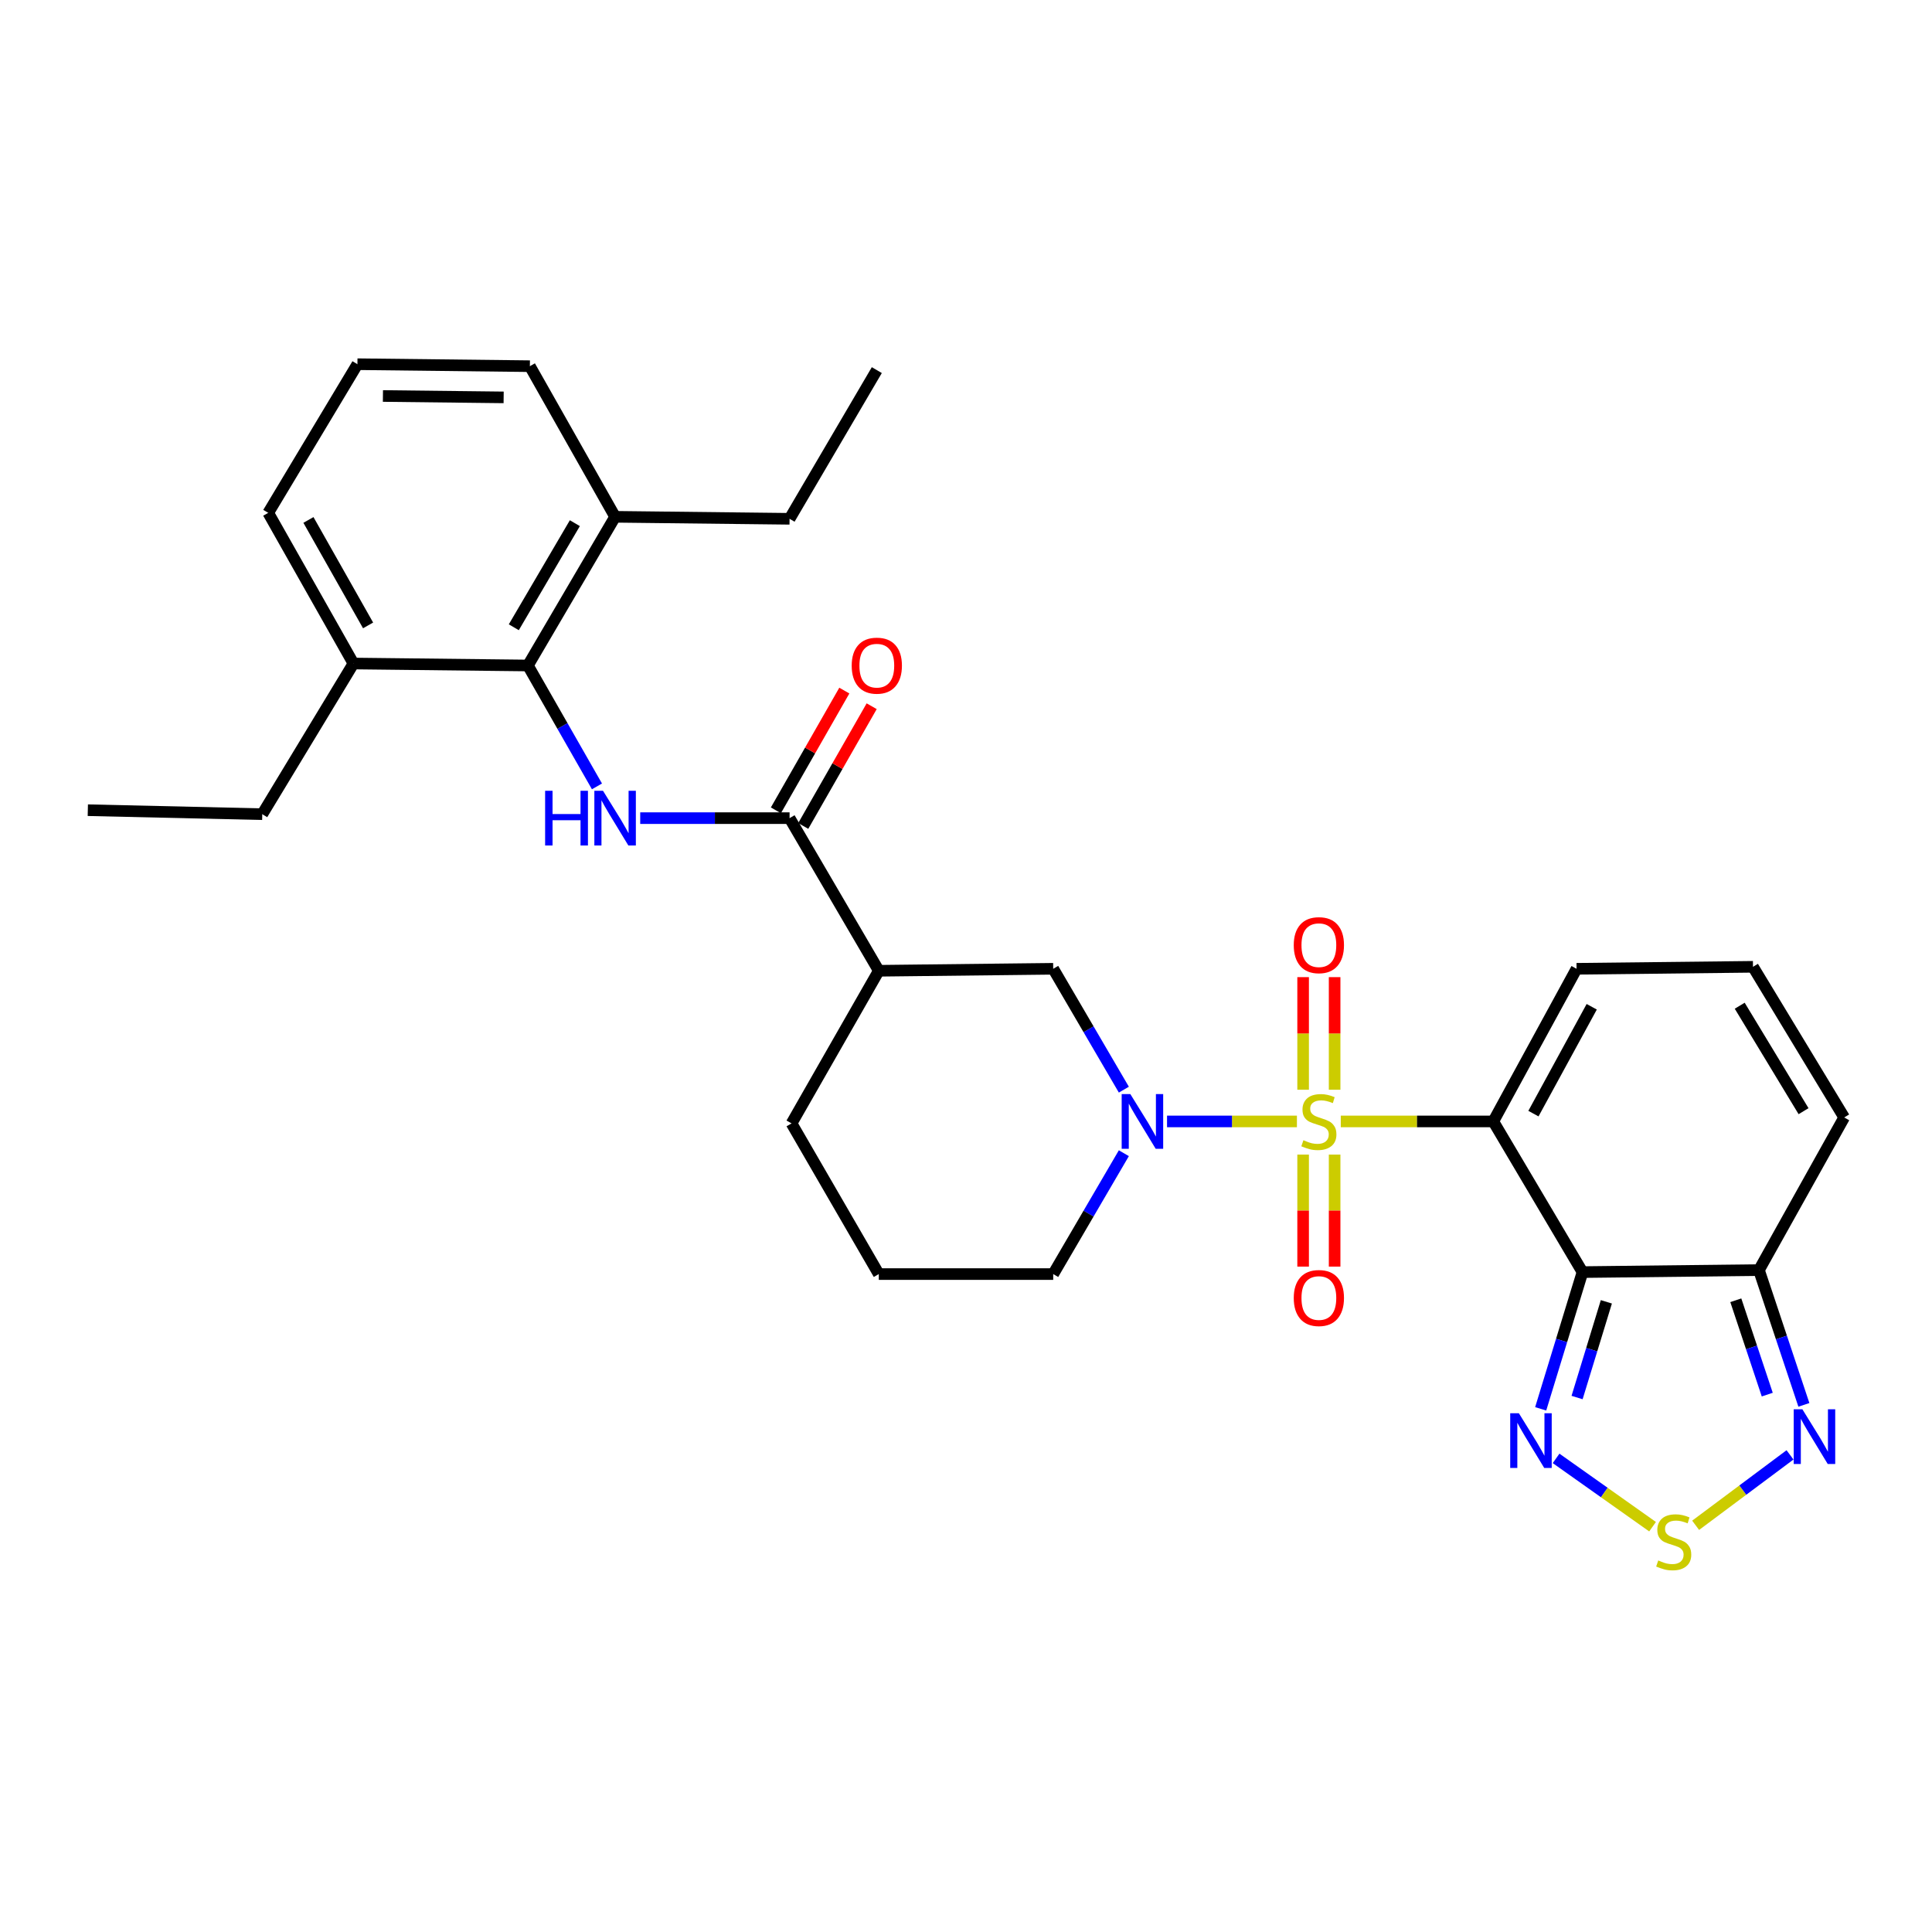 <?xml version='1.0' encoding='iso-8859-1'?>
<svg version='1.1' baseProfile='full'
              xmlns='http://www.w3.org/2000/svg'
                      xmlns:rdkit='http://www.rdkit.org/xml'
                      xmlns:xlink='http://www.w3.org/1999/xlink'
                  xml:space='preserve'
width='1000px' height='1000px' viewBox='0 0 1000 1000'>
<!-- END OF HEADER -->
<rect style='opacity:1.0;fill:#FFFFFF;stroke:none' width='1000' height='1000' x='0' y='0'> </rect>
<path class='bond-0' d='M 693.983,580.451 L 733.453,580.451' style='fill:none;fill-rule:evenodd;stroke:#CCCC00;stroke-width:6px;stroke-linecap:butt;stroke-linejoin:miter;stroke-opacity:1' />
<path class='bond-0' d='M 733.453,580.451 L 772.923,580.451' style='fill:none;fill-rule:evenodd;stroke:#000000;stroke-width:6px;stroke-linecap:butt;stroke-linejoin:miter;stroke-opacity:1' />
<path class='bond-2' d='M 671.283,580.451 L 637.67,580.451' style='fill:none;fill-rule:evenodd;stroke:#CCCC00;stroke-width:6px;stroke-linecap:butt;stroke-linejoin:miter;stroke-opacity:1' />
<path class='bond-2' d='M 637.67,580.451 L 604.058,580.451' style='fill:none;fill-rule:evenodd;stroke:#0000FF;stroke-width:6px;stroke-linecap:butt;stroke-linejoin:miter;stroke-opacity:1' />
<path class='bond-12' d='M 674.493,597.614 L 674.493,626.605' style='fill:none;fill-rule:evenodd;stroke:#CCCC00;stroke-width:6px;stroke-linecap:butt;stroke-linejoin:miter;stroke-opacity:1' />
<path class='bond-12' d='M 674.493,626.605 L 674.493,655.596' style='fill:none;fill-rule:evenodd;stroke:#FF0000;stroke-width:6px;stroke-linecap:butt;stroke-linejoin:miter;stroke-opacity:1' />
<path class='bond-12' d='M 690.799,597.614 L 690.799,626.605' style='fill:none;fill-rule:evenodd;stroke:#CCCC00;stroke-width:6px;stroke-linecap:butt;stroke-linejoin:miter;stroke-opacity:1' />
<path class='bond-12' d='M 690.799,626.605 L 690.799,655.596' style='fill:none;fill-rule:evenodd;stroke:#FF0000;stroke-width:6px;stroke-linecap:butt;stroke-linejoin:miter;stroke-opacity:1' />
<path class='bond-13' d='M 690.799,564.048 L 690.799,534.907' style='fill:none;fill-rule:evenodd;stroke:#CCCC00;stroke-width:6px;stroke-linecap:butt;stroke-linejoin:miter;stroke-opacity:1' />
<path class='bond-13' d='M 690.799,534.907 L 690.799,505.766' style='fill:none;fill-rule:evenodd;stroke:#FF0000;stroke-width:6px;stroke-linecap:butt;stroke-linejoin:miter;stroke-opacity:1' />
<path class='bond-13' d='M 674.493,564.048 L 674.493,534.907' style='fill:none;fill-rule:evenodd;stroke:#CCCC00;stroke-width:6px;stroke-linecap:butt;stroke-linejoin:miter;stroke-opacity:1' />
<path class='bond-13' d='M 674.493,534.907 L 674.493,505.766' style='fill:none;fill-rule:evenodd;stroke:#FF0000;stroke-width:6px;stroke-linecap:butt;stroke-linejoin:miter;stroke-opacity:1' />
<path class='bond-1' d='M 772.923,580.451 L 819.103,658.436' style='fill:none;fill-rule:evenodd;stroke:#000000;stroke-width:6px;stroke-linecap:butt;stroke-linejoin:miter;stroke-opacity:1' />
<path class='bond-14' d='M 772.923,580.451 L 816.023,501.443' style='fill:none;fill-rule:evenodd;stroke:#000000;stroke-width:6px;stroke-linecap:butt;stroke-linejoin:miter;stroke-opacity:1' />
<path class='bond-14' d='M 793.702,576.409 L 823.872,521.103' style='fill:none;fill-rule:evenodd;stroke:#000000;stroke-width:6px;stroke-linecap:butt;stroke-linejoin:miter;stroke-opacity:1' />
<path class='bond-4' d='M 819.103,658.436 L 808.279,693.823' style='fill:none;fill-rule:evenodd;stroke:#000000;stroke-width:6px;stroke-linecap:butt;stroke-linejoin:miter;stroke-opacity:1' />
<path class='bond-4' d='M 808.279,693.823 L 797.455,729.211' style='fill:none;fill-rule:evenodd;stroke:#0000FF;stroke-width:6px;stroke-linecap:butt;stroke-linejoin:miter;stroke-opacity:1' />
<path class='bond-4' d='M 831.448,673.821 L 823.871,698.593' style='fill:none;fill-rule:evenodd;stroke:#000000;stroke-width:6px;stroke-linecap:butt;stroke-linejoin:miter;stroke-opacity:1' />
<path class='bond-4' d='M 823.871,698.593 L 816.294,723.364' style='fill:none;fill-rule:evenodd;stroke:#0000FF;stroke-width:6px;stroke-linecap:butt;stroke-linejoin:miter;stroke-opacity:1' />
<path class='bond-6' d='M 819.103,658.436 L 910.431,657.394' style='fill:none;fill-rule:evenodd;stroke:#000000;stroke-width:6px;stroke-linecap:butt;stroke-linejoin:miter;stroke-opacity:1' />
<path class='bond-11' d='M 581.705,564.004 L 563.422,532.723' style='fill:none;fill-rule:evenodd;stroke:#0000FF;stroke-width:6px;stroke-linecap:butt;stroke-linejoin:miter;stroke-opacity:1' />
<path class='bond-11' d='M 563.422,532.723 L 545.138,501.443' style='fill:none;fill-rule:evenodd;stroke:#000000;stroke-width:6px;stroke-linecap:butt;stroke-linejoin:miter;stroke-opacity:1' />
<path class='bond-20' d='M 581.705,596.899 L 563.422,628.179' style='fill:none;fill-rule:evenodd;stroke:#0000FF;stroke-width:6px;stroke-linecap:butt;stroke-linejoin:miter;stroke-opacity:1' />
<path class='bond-20' d='M 563.422,628.179 L 545.138,659.459' style='fill:none;fill-rule:evenodd;stroke:#000000;stroke-width:6px;stroke-linecap:butt;stroke-linejoin:miter;stroke-opacity:1' />
<path class='bond-3' d='M 331.375,423.468 L 370.028,423.468' style='fill:none;fill-rule:evenodd;stroke:#0000FF;stroke-width:6px;stroke-linecap:butt;stroke-linejoin:miter;stroke-opacity:1' />
<path class='bond-3' d='M 370.028,423.468 L 408.681,423.468' style='fill:none;fill-rule:evenodd;stroke:#000000;stroke-width:6px;stroke-linecap:butt;stroke-linejoin:miter;stroke-opacity:1' />
<path class='bond-10' d='M 308.988,407.033 L 291.114,375.747' style='fill:none;fill-rule:evenodd;stroke:#0000FF;stroke-width:6px;stroke-linecap:butt;stroke-linejoin:miter;stroke-opacity:1' />
<path class='bond-10' d='M 291.114,375.747 L 273.239,344.46' style='fill:none;fill-rule:evenodd;stroke:#000000;stroke-width:6px;stroke-linecap:butt;stroke-linejoin:miter;stroke-opacity:1' />
<path class='bond-7' d='M 805.429,754.858 L 830.395,772.536' style='fill:none;fill-rule:evenodd;stroke:#0000FF;stroke-width:6px;stroke-linecap:butt;stroke-linejoin:miter;stroke-opacity:1' />
<path class='bond-7' d='M 830.395,772.536 L 855.362,790.214' style='fill:none;fill-rule:evenodd;stroke:#CCCC00;stroke-width:6px;stroke-linecap:butt;stroke-linejoin:miter;stroke-opacity:1' />
<path class='bond-5' d='M 408.681,423.468 L 454.862,502.467' style='fill:none;fill-rule:evenodd;stroke:#000000;stroke-width:6px;stroke-linecap:butt;stroke-linejoin:miter;stroke-opacity:1' />
<path class='bond-17' d='M 415.76,427.513 L 433.47,396.527' style='fill:none;fill-rule:evenodd;stroke:#000000;stroke-width:6px;stroke-linecap:butt;stroke-linejoin:miter;stroke-opacity:1' />
<path class='bond-17' d='M 433.47,396.527 L 451.18,365.54' style='fill:none;fill-rule:evenodd;stroke:#FF0000;stroke-width:6px;stroke-linecap:butt;stroke-linejoin:miter;stroke-opacity:1' />
<path class='bond-17' d='M 401.603,419.423 L 419.313,388.436' style='fill:none;fill-rule:evenodd;stroke:#000000;stroke-width:6px;stroke-linecap:butt;stroke-linejoin:miter;stroke-opacity:1' />
<path class='bond-17' d='M 419.313,388.436 L 437.024,357.449' style='fill:none;fill-rule:evenodd;stroke:#FF0000;stroke-width:6px;stroke-linecap:butt;stroke-linejoin:miter;stroke-opacity:1' />
<path class='bond-8' d='M 910.431,657.394 L 922.059,692.279' style='fill:none;fill-rule:evenodd;stroke:#000000;stroke-width:6px;stroke-linecap:butt;stroke-linejoin:miter;stroke-opacity:1' />
<path class='bond-8' d='M 922.059,692.279 L 933.687,727.163' style='fill:none;fill-rule:evenodd;stroke:#0000FF;stroke-width:6px;stroke-linecap:butt;stroke-linejoin:miter;stroke-opacity:1' />
<path class='bond-8' d='M 898.451,673.016 L 906.59,697.435' style='fill:none;fill-rule:evenodd;stroke:#000000;stroke-width:6px;stroke-linecap:butt;stroke-linejoin:miter;stroke-opacity:1' />
<path class='bond-8' d='M 906.59,697.435 L 914.73,721.854' style='fill:none;fill-rule:evenodd;stroke:#0000FF;stroke-width:6px;stroke-linecap:butt;stroke-linejoin:miter;stroke-opacity:1' />
<path class='bond-31' d='M 910.431,657.394 L 954.545,578.395' style='fill:none;fill-rule:evenodd;stroke:#000000;stroke-width:6px;stroke-linecap:butt;stroke-linejoin:miter;stroke-opacity:1' />
<path class='bond-32' d='M 877.659,789.492 L 902.083,771.266' style='fill:none;fill-rule:evenodd;stroke:#CCCC00;stroke-width:6px;stroke-linecap:butt;stroke-linejoin:miter;stroke-opacity:1' />
<path class='bond-32' d='M 902.083,771.266 L 926.506,753.041' style='fill:none;fill-rule:evenodd;stroke:#0000FF;stroke-width:6px;stroke-linecap:butt;stroke-linejoin:miter;stroke-opacity:1' />
<path class='bond-9' d='M 454.862,502.467 L 545.138,501.443' style='fill:none;fill-rule:evenodd;stroke:#000000;stroke-width:6px;stroke-linecap:butt;stroke-linejoin:miter;stroke-opacity:1' />
<path class='bond-30' d='M 454.862,502.467 L 409.705,581.475' style='fill:none;fill-rule:evenodd;stroke:#000000;stroke-width:6px;stroke-linecap:butt;stroke-linejoin:miter;stroke-opacity:1' />
<path class='bond-18' d='M 273.239,344.46 L 318.377,267.499' style='fill:none;fill-rule:evenodd;stroke:#000000;stroke-width:6px;stroke-linecap:butt;stroke-linejoin:miter;stroke-opacity:1' />
<path class='bond-18' d='M 265.945,324.667 L 297.542,270.794' style='fill:none;fill-rule:evenodd;stroke:#000000;stroke-width:6px;stroke-linecap:butt;stroke-linejoin:miter;stroke-opacity:1' />
<path class='bond-19' d='M 273.239,344.46 L 182.944,343.436' style='fill:none;fill-rule:evenodd;stroke:#000000;stroke-width:6px;stroke-linecap:butt;stroke-linejoin:miter;stroke-opacity:1' />
<path class='bond-15' d='M 816.023,501.443 L 907.342,500.42' style='fill:none;fill-rule:evenodd;stroke:#000000;stroke-width:6px;stroke-linecap:butt;stroke-linejoin:miter;stroke-opacity:1' />
<path class='bond-16' d='M 907.342,500.42 L 954.545,578.395' style='fill:none;fill-rule:evenodd;stroke:#000000;stroke-width:6px;stroke-linecap:butt;stroke-linejoin:miter;stroke-opacity:1' />
<path class='bond-16' d='M 900.474,520.56 L 933.516,575.143' style='fill:none;fill-rule:evenodd;stroke:#000000;stroke-width:6px;stroke-linecap:butt;stroke-linejoin:miter;stroke-opacity:1' />
<path class='bond-25' d='M 318.377,267.499 L 274.263,189.533' style='fill:none;fill-rule:evenodd;stroke:#000000;stroke-width:6px;stroke-linecap:butt;stroke-linejoin:miter;stroke-opacity:1' />
<path class='bond-26' d='M 318.377,267.499 L 408.681,268.532' style='fill:none;fill-rule:evenodd;stroke:#000000;stroke-width:6px;stroke-linecap:butt;stroke-linejoin:miter;stroke-opacity:1' />
<path class='bond-24' d='M 182.944,343.436 L 138.838,265.452' style='fill:none;fill-rule:evenodd;stroke:#000000;stroke-width:6px;stroke-linecap:butt;stroke-linejoin:miter;stroke-opacity:1' />
<path class='bond-24' d='M 190.521,323.712 L 159.647,269.123' style='fill:none;fill-rule:evenodd;stroke:#000000;stroke-width:6px;stroke-linecap:butt;stroke-linejoin:miter;stroke-opacity:1' />
<path class='bond-27' d='M 182.944,343.436 L 135.749,421.421' style='fill:none;fill-rule:evenodd;stroke:#000000;stroke-width:6px;stroke-linecap:butt;stroke-linejoin:miter;stroke-opacity:1' />
<path class='bond-22' d='M 545.138,659.459 L 454.862,659.459' style='fill:none;fill-rule:evenodd;stroke:#000000;stroke-width:6px;stroke-linecap:butt;stroke-linejoin:miter;stroke-opacity:1' />
<path class='bond-21' d='M 409.705,581.475 L 454.862,659.459' style='fill:none;fill-rule:evenodd;stroke:#000000;stroke-width:6px;stroke-linecap:butt;stroke-linejoin:miter;stroke-opacity:1' />
<path class='bond-23' d='M 185,188.509 L 138.838,265.452' style='fill:none;fill-rule:evenodd;stroke:#000000;stroke-width:6px;stroke-linecap:butt;stroke-linejoin:miter;stroke-opacity:1' />
<path class='bond-33' d='M 185,188.509 L 274.263,189.533' style='fill:none;fill-rule:evenodd;stroke:#000000;stroke-width:6px;stroke-linecap:butt;stroke-linejoin:miter;stroke-opacity:1' />
<path class='bond-33' d='M 198.203,204.967 L 260.686,205.683' style='fill:none;fill-rule:evenodd;stroke:#000000;stroke-width:6px;stroke-linecap:butt;stroke-linejoin:miter;stroke-opacity:1' />
<path class='bond-28' d='M 408.681,268.532 L 453.838,191.571' style='fill:none;fill-rule:evenodd;stroke:#000000;stroke-width:6px;stroke-linecap:butt;stroke-linejoin:miter;stroke-opacity:1' />
<path class='bond-29' d='M 135.749,421.421 L 45.455,419.355' style='fill:none;fill-rule:evenodd;stroke:#000000;stroke-width:6px;stroke-linecap:butt;stroke-linejoin:miter;stroke-opacity:1' />
<path  class='atom-0' d='M 674.646 590.171
Q 674.966 590.291, 676.286 590.851
Q 677.606 591.411, 679.046 591.771
Q 680.526 592.091, 681.966 592.091
Q 684.646 592.091, 686.206 590.811
Q 687.766 589.491, 687.766 587.211
Q 687.766 585.651, 686.966 584.691
Q 686.206 583.731, 685.006 583.211
Q 683.806 582.691, 681.806 582.091
Q 679.286 581.331, 677.766 580.611
Q 676.286 579.891, 675.206 578.371
Q 674.166 576.851, 674.166 574.291
Q 674.166 570.731, 676.566 568.531
Q 679.006 566.331, 683.806 566.331
Q 687.086 566.331, 690.806 567.891
L 689.886 570.971
Q 686.486 569.571, 683.926 569.571
Q 681.166 569.571, 679.646 570.731
Q 678.126 571.851, 678.166 573.811
Q 678.166 575.331, 678.926 576.251
Q 679.726 577.171, 680.846 577.691
Q 682.006 578.211, 683.926 578.811
Q 686.486 579.611, 688.006 580.411
Q 689.526 581.211, 690.606 582.851
Q 691.726 584.451, 691.726 587.211
Q 691.726 591.131, 689.086 593.251
Q 686.486 595.331, 682.126 595.331
Q 679.606 595.331, 677.686 594.771
Q 675.806 594.251, 673.566 593.331
L 674.646 590.171
' fill='#CCCC00'/>
<path  class='atom-3' d='M 585.059 566.291
L 594.339 581.291
Q 595.259 582.771, 596.739 585.451
Q 598.219 588.131, 598.299 588.291
L 598.299 566.291
L 602.059 566.291
L 602.059 594.611
L 598.179 594.611
L 588.219 578.211
Q 587.059 576.291, 585.819 574.091
Q 584.619 571.891, 584.259 571.211
L 584.259 594.611
L 580.579 594.611
L 580.579 566.291
L 585.059 566.291
' fill='#0000FF'/>
<path  class='atom-4' d='M 282.157 409.308
L 285.997 409.308
L 285.997 421.348
L 300.477 421.348
L 300.477 409.308
L 304.317 409.308
L 304.317 437.628
L 300.477 437.628
L 300.477 424.548
L 285.997 424.548
L 285.997 437.628
L 282.157 437.628
L 282.157 409.308
' fill='#0000FF'/>
<path  class='atom-4' d='M 312.117 409.308
L 321.397 424.308
Q 322.317 425.788, 323.797 428.468
Q 325.277 431.148, 325.357 431.308
L 325.357 409.308
L 329.117 409.308
L 329.117 437.628
L 325.237 437.628
L 315.277 421.228
Q 314.117 419.308, 312.877 417.108
Q 311.677 414.908, 311.317 414.228
L 311.317 437.628
L 307.637 437.628
L 307.637 409.308
L 312.117 409.308
' fill='#0000FF'/>
<path  class='atom-5' d='M 786.166 731.491
L 795.446 746.491
Q 796.366 747.971, 797.846 750.651
Q 799.326 753.331, 799.406 753.491
L 799.406 731.491
L 803.166 731.491
L 803.166 759.811
L 799.286 759.811
L 789.326 743.411
Q 788.166 741.491, 786.926 739.291
Q 785.726 737.091, 785.366 736.411
L 785.366 759.811
L 781.686 759.811
L 781.686 731.491
L 786.166 731.491
' fill='#0000FF'/>
<path  class='atom-8' d='M 858.307 807.684
Q 858.627 807.804, 859.947 808.364
Q 861.267 808.924, 862.707 809.284
Q 864.187 809.604, 865.627 809.604
Q 868.307 809.604, 869.867 808.324
Q 871.427 807.004, 871.427 804.724
Q 871.427 803.164, 870.627 802.204
Q 869.867 801.244, 868.667 800.724
Q 867.467 800.204, 865.467 799.604
Q 862.947 798.844, 861.427 798.124
Q 859.947 797.404, 858.867 795.884
Q 857.827 794.364, 857.827 791.804
Q 857.827 788.244, 860.227 786.044
Q 862.667 783.844, 867.467 783.844
Q 870.747 783.844, 874.467 785.404
L 873.547 788.484
Q 870.147 787.084, 867.587 787.084
Q 864.827 787.084, 863.307 788.244
Q 861.787 789.364, 861.827 791.324
Q 861.827 792.844, 862.587 793.764
Q 863.387 794.684, 864.507 795.204
Q 865.667 795.724, 867.587 796.324
Q 870.147 797.124, 871.667 797.924
Q 873.187 798.724, 874.267 800.364
Q 875.387 801.964, 875.387 804.724
Q 875.387 808.644, 872.747 810.764
Q 870.147 812.844, 865.787 812.844
Q 863.267 812.844, 861.347 812.284
Q 859.467 811.764, 857.227 810.844
L 858.307 807.684
' fill='#CCCC00'/>
<path  class='atom-9' d='M 932.904 729.435
L 942.184 744.435
Q 943.104 745.915, 944.584 748.595
Q 946.064 751.275, 946.144 751.435
L 946.144 729.435
L 949.904 729.435
L 949.904 757.755
L 946.024 757.755
L 936.064 741.355
Q 934.904 739.435, 933.664 737.235
Q 932.464 735.035, 932.104 734.355
L 932.104 757.755
L 928.424 757.755
L 928.424 729.435
L 932.904 729.435
' fill='#0000FF'/>
<path  class='atom-13' d='M 669.646 671.85
Q 669.646 665.05, 673.006 661.25
Q 676.366 657.45, 682.646 657.45
Q 688.926 657.45, 692.286 661.25
Q 695.646 665.05, 695.646 671.85
Q 695.646 678.73, 692.246 682.65
Q 688.846 686.53, 682.646 686.53
Q 676.406 686.53, 673.006 682.65
Q 669.646 678.77, 669.646 671.85
M 682.646 683.33
Q 686.966 683.33, 689.286 680.45
Q 691.646 677.53, 691.646 671.85
Q 691.646 666.29, 689.286 663.49
Q 686.966 660.65, 682.646 660.65
Q 678.326 660.65, 675.966 663.45
Q 673.646 666.25, 673.646 671.85
Q 673.646 677.57, 675.966 680.45
Q 678.326 683.33, 682.646 683.33
' fill='#FF0000'/>
<path  class='atom-14' d='M 669.646 489.213
Q 669.646 482.413, 673.006 478.613
Q 676.366 474.813, 682.646 474.813
Q 688.926 474.813, 692.286 478.613
Q 695.646 482.413, 695.646 489.213
Q 695.646 496.093, 692.246 500.013
Q 688.846 503.893, 682.646 503.893
Q 676.406 503.893, 673.006 500.013
Q 669.646 496.133, 669.646 489.213
M 682.646 500.693
Q 686.966 500.693, 689.286 497.813
Q 691.646 494.893, 691.646 489.213
Q 691.646 483.653, 689.286 480.853
Q 686.966 478.013, 682.646 478.013
Q 678.326 478.013, 675.966 480.813
Q 673.646 483.613, 673.646 489.213
Q 673.646 494.933, 675.966 497.813
Q 678.326 500.693, 682.646 500.693
' fill='#FF0000'/>
<path  class='atom-18' d='M 440.838 344.54
Q 440.838 337.74, 444.198 333.94
Q 447.558 330.14, 453.838 330.14
Q 460.118 330.14, 463.478 333.94
Q 466.838 337.74, 466.838 344.54
Q 466.838 351.42, 463.438 355.34
Q 460.038 359.22, 453.838 359.22
Q 447.598 359.22, 444.198 355.34
Q 440.838 351.46, 440.838 344.54
M 453.838 356.02
Q 458.158 356.02, 460.478 353.14
Q 462.838 350.22, 462.838 344.54
Q 462.838 338.98, 460.478 336.18
Q 458.158 333.34, 453.838 333.34
Q 449.518 333.34, 447.158 336.14
Q 444.838 338.94, 444.838 344.54
Q 444.838 350.26, 447.158 353.14
Q 449.518 356.02, 453.838 356.02
' fill='#FF0000'/>
</svg>

